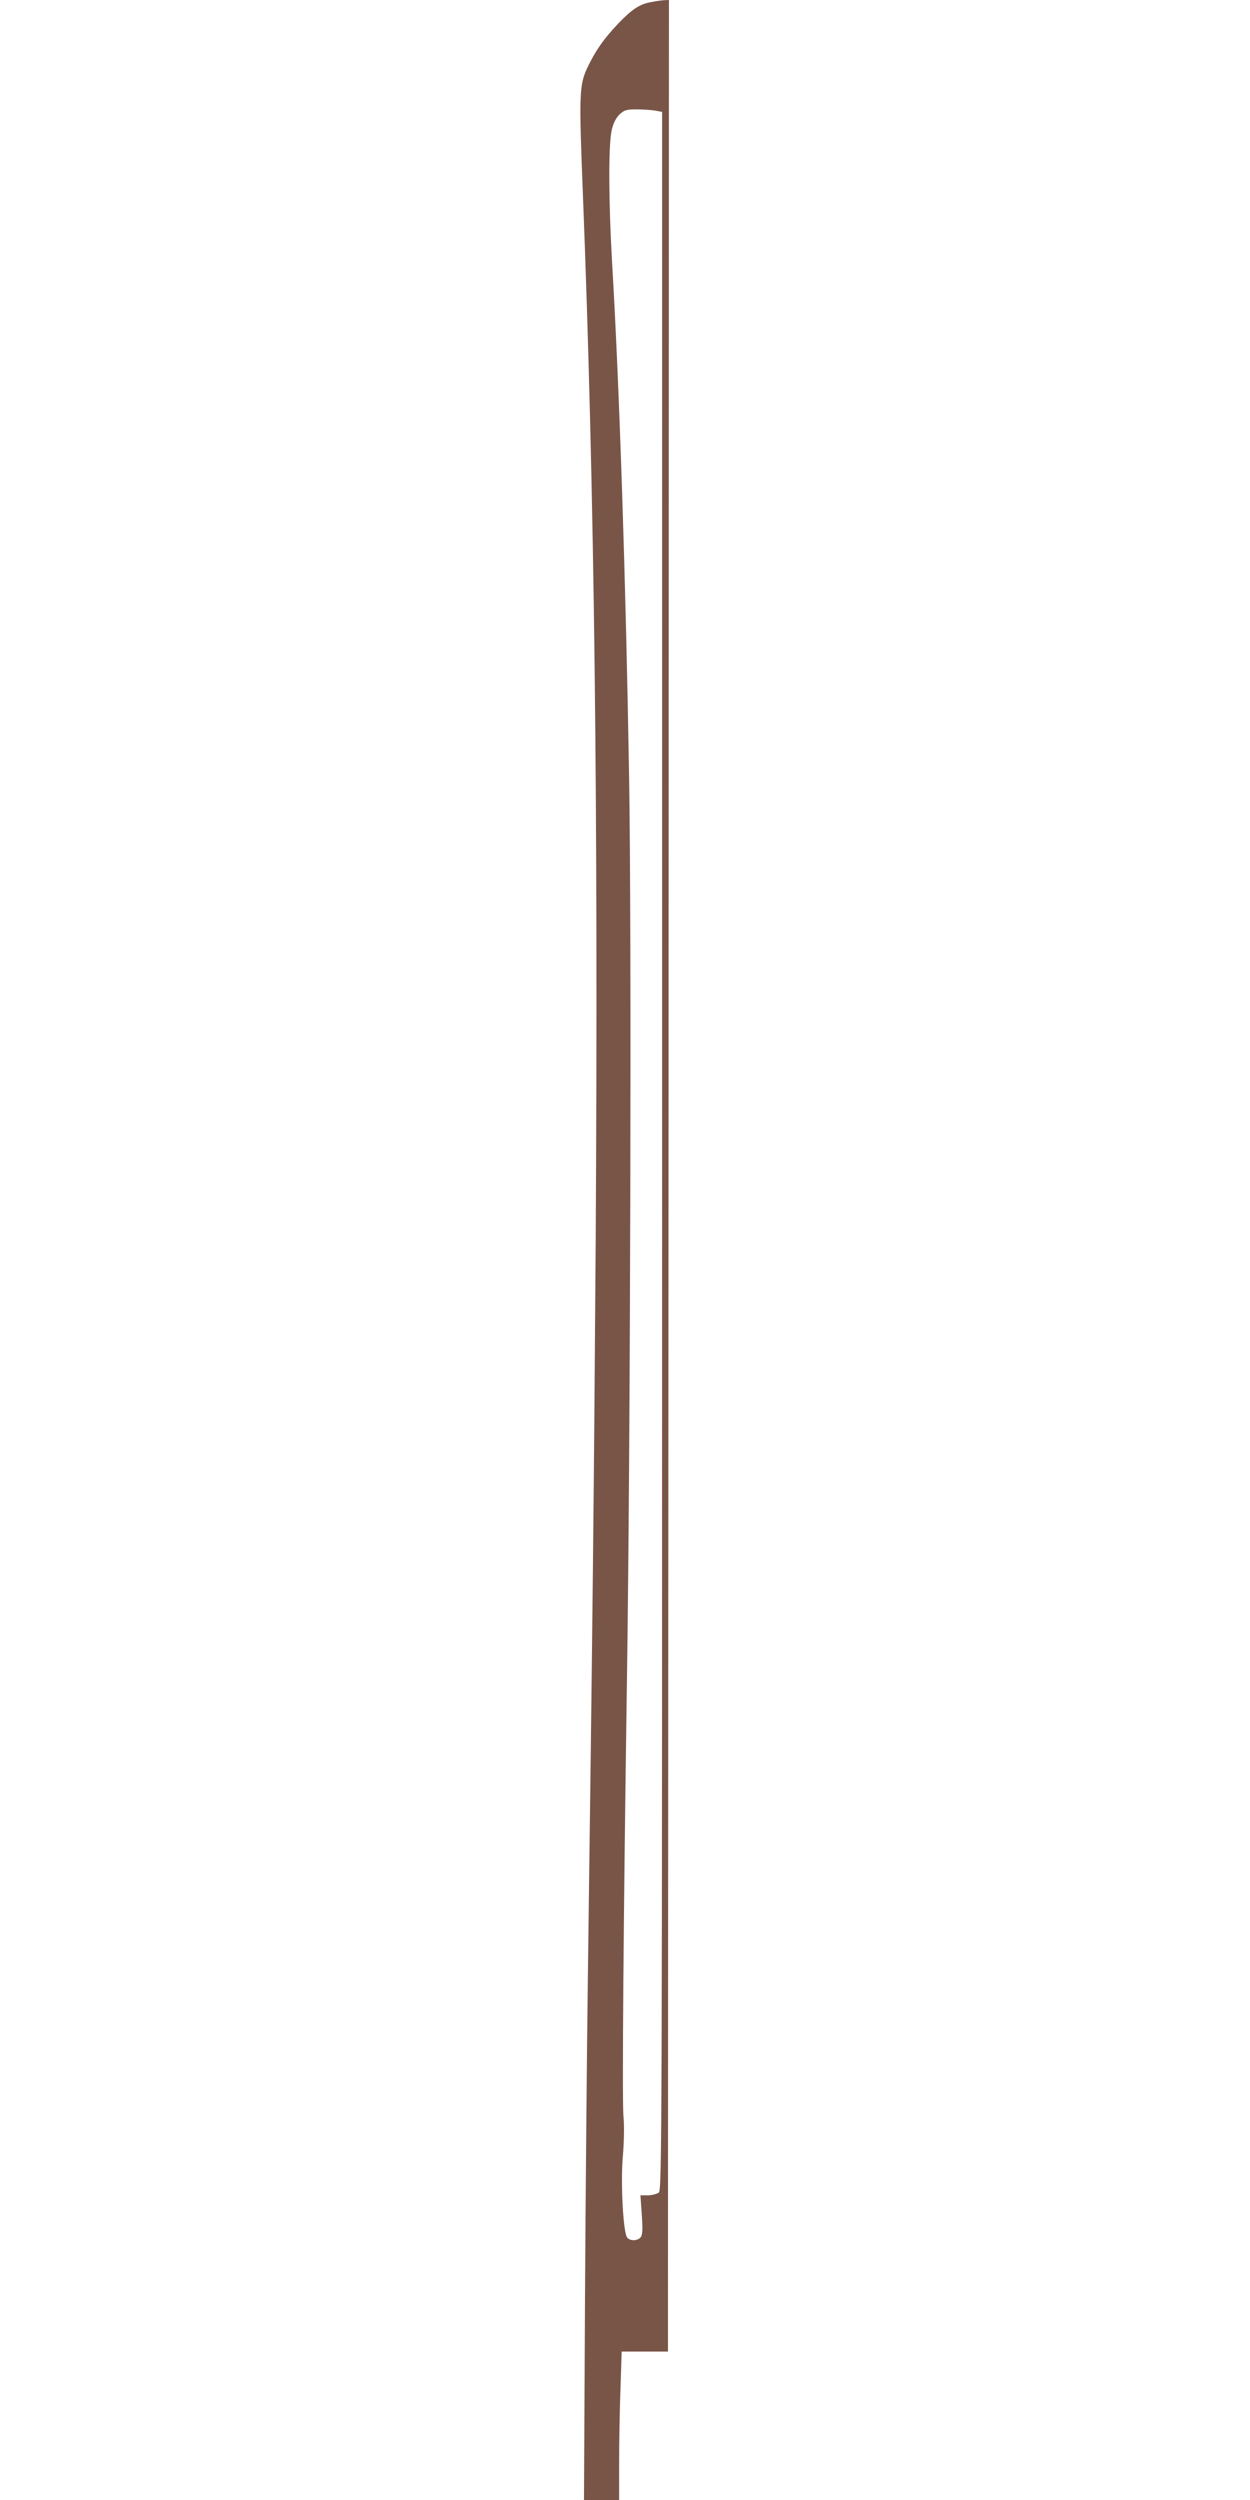 <?xml version="1.0" standalone="no"?>
<!DOCTYPE svg PUBLIC "-//W3C//DTD SVG 20010904//EN"
 "http://www.w3.org/TR/2001/REC-SVG-20010904/DTD/svg10.dtd">
<svg version="1.0" xmlns="http://www.w3.org/2000/svg"
 width="640pt" height="1280pt" viewBox="0 0 640 1280"
 preserveAspectRatio="xMidYMid meet">
<g transform="translate(0,1280) scale(0.1,-0.1)"
fill="#795548" stroke="none">
<path d="M3332 12789 c-59 -11 -97 -37 -168 -111 -73 -77 -115 -137 -157 -225
-41 -89 -43 -133 -23 -638 60 -1529 79 -3151 66 -5360 -9 -1296 -16 -1957 -40
-3765 -5 -377 -12 -1136 -15 -1687 l-5 -1003 90 0 90 0 0 193 c0 105 3 276 7
380 l6 187 119 0 118 0 0 253 c0 138 1 2847 3 6020 l2 5767 -25 -1 c-14 -1
-44 -5 -68 -10z m21 -555 l37 -7 0 -5320 c0 -5055 -1 -5320 -17 -5333 -10 -7
-35 -14 -56 -14 l-38 0 7 -100 c5 -74 4 -103 -6 -115 -16 -19 -54 -20 -69 -1
-20 24 -34 278 -22 416 6 69 8 161 3 205 -7 85 0 1007 18 2235 18 1216 24
3855 11 4625 -17 1010 -49 1984 -87 2630 -18 311 -19 596 -3 674 7 36 21 64
39 83 25 24 36 28 87 28 32 0 75 -3 96 -6z"/>
</g>
</svg>
